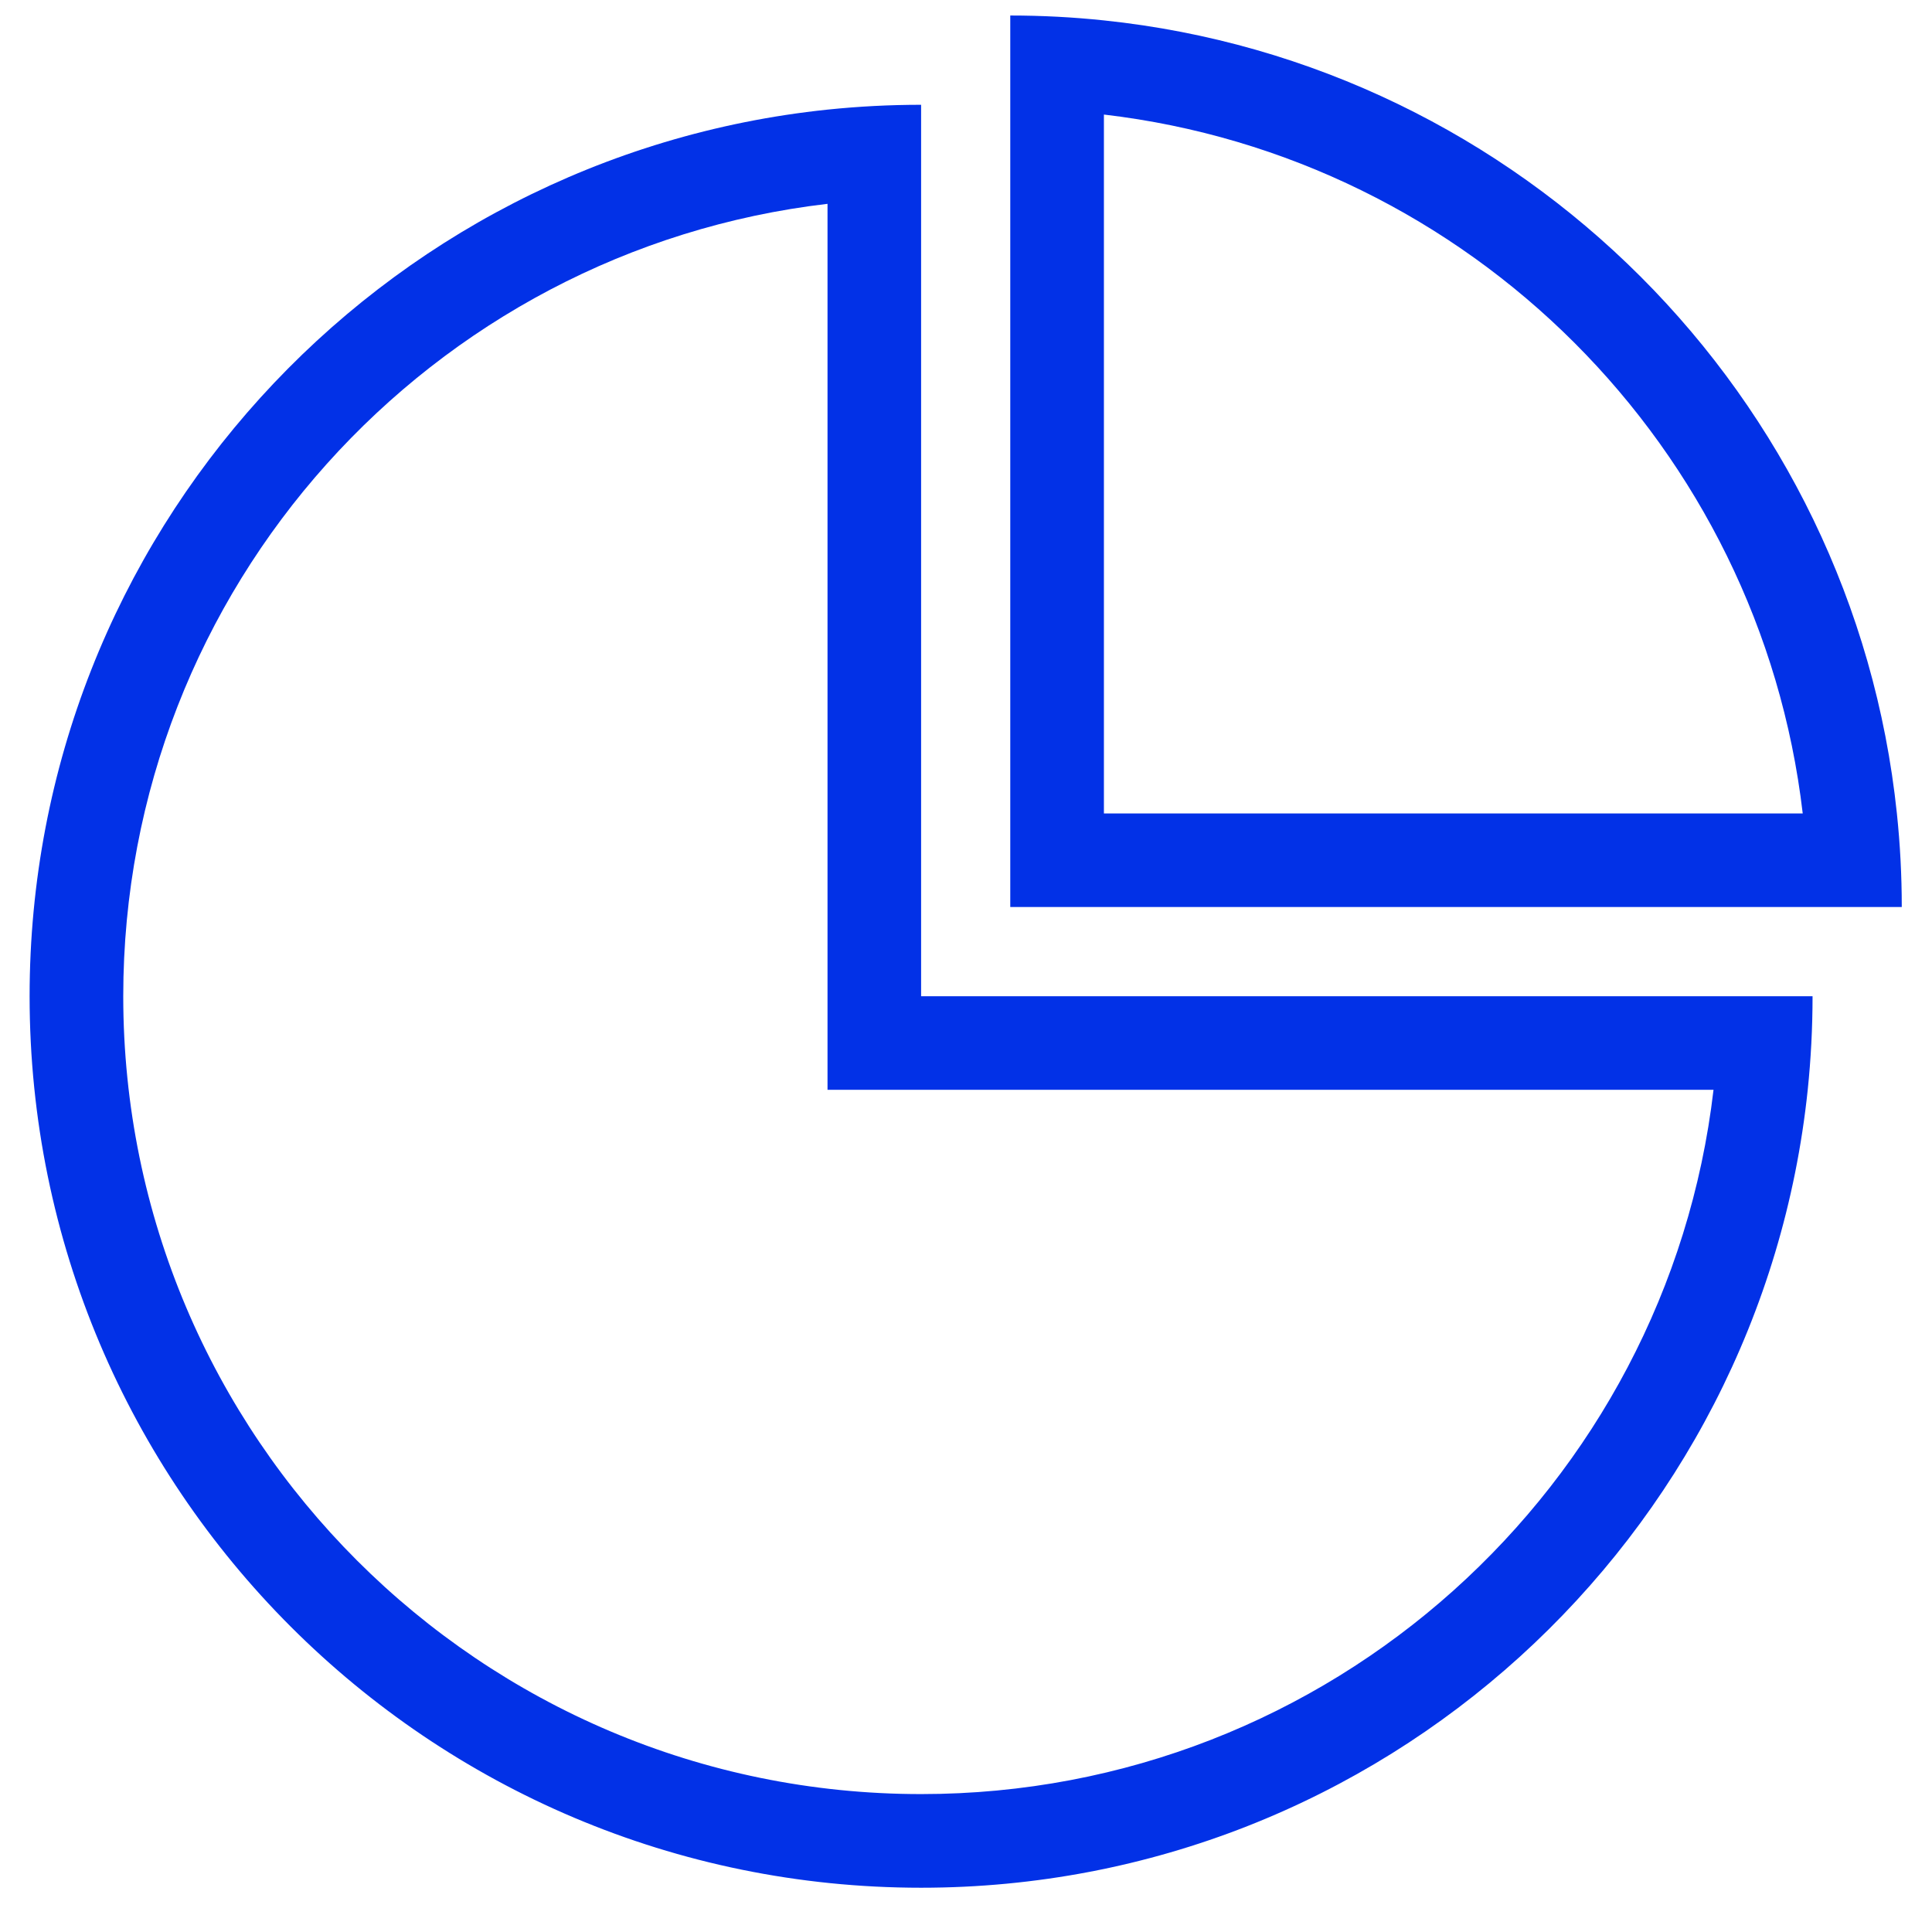 <svg width="34" height="34" viewBox="0 0 34 34" fill="none" xmlns="http://www.w3.org/2000/svg">
<path fill-rule="evenodd" clip-rule="evenodd" d="M16.21 17.532V1.844C15.653 1.844 15.104 1.873 14.563 1.929C6.672 2.752 0.521 9.424 0.521 17.532C0.521 26.197 7.545 33.221 16.21 33.221C24.318 33.221 30.989 27.07 31.813 19.179C31.869 18.638 31.898 18.088 31.898 17.532H16.21ZM30.155 19.179H14.563V3.587C7.584 4.402 2.169 10.335 2.169 17.532C2.169 25.287 8.455 31.573 16.21 31.573C23.407 31.573 29.34 26.158 30.155 19.179Z" fill="#0231E7"/>
<path fill-rule="evenodd" clip-rule="evenodd" d="M31.725 14.315C30.972 7.876 25.865 2.769 19.427 2.016V14.315H31.725ZM33.382 14.315C33.439 14.856 33.468 15.405 33.468 15.962H17.779V0.273C18.336 0.273 18.885 0.302 19.427 0.359C26.775 1.126 32.615 6.966 33.382 14.315Z" fill="#0231E7"/>
</svg>
